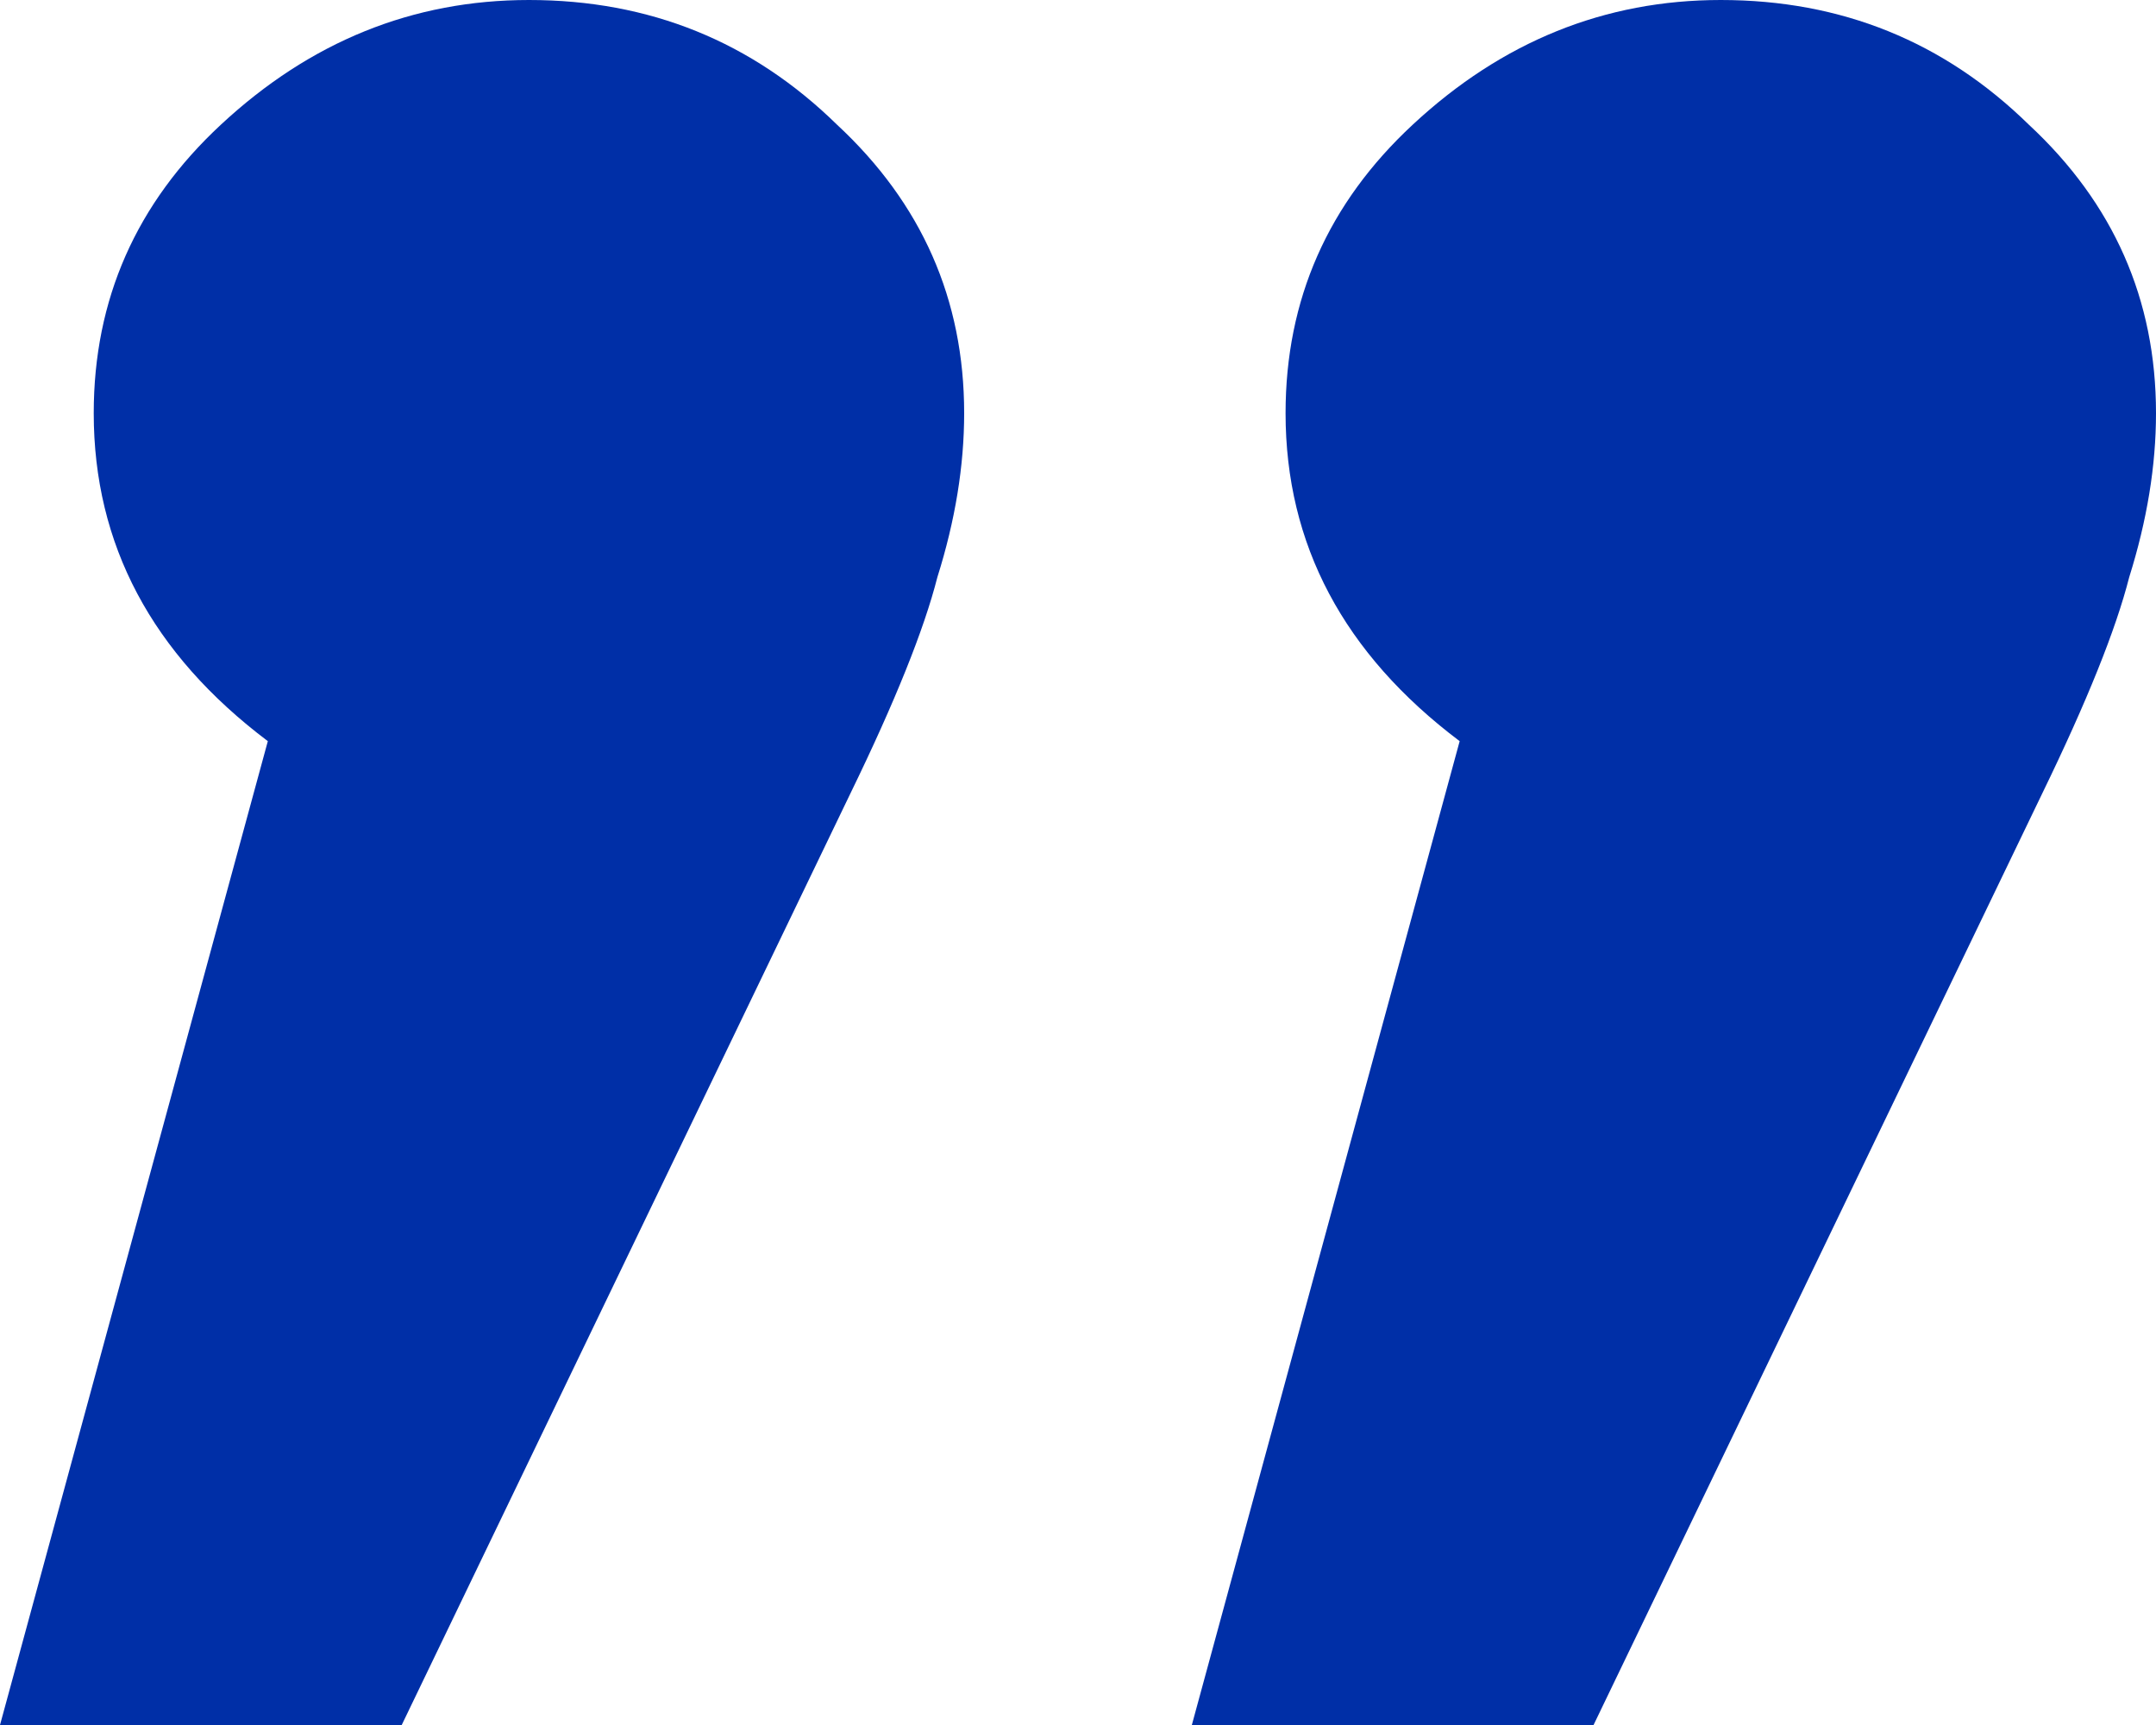 <svg width="40" height="32" viewBox="0 0 40 32" fill="none" xmlns="http://www.w3.org/2000/svg">
<path d="M9.814 0C12.05 0 13.954 0.771 15.528 2.312C17.101 3.772 17.888 5.556 17.888 7.665C17.888 8.639 17.723 9.653 17.391 10.707C17.143 11.681 16.605 13.019 15.776 14.722L7.453 32H0L4.969 13.749C2.816 12.127 1.739 10.099 1.739 7.665C1.739 5.556 2.526 3.772 4.099 2.312C5.756 0.771 7.66 0 9.814 0ZM31.925 0C34.161 0 36.066 0.771 37.64 2.312C39.213 3.772 40 5.556 40 7.665C40 8.639 39.834 9.653 39.503 10.707C39.255 11.681 38.716 13.019 37.888 14.722L29.565 32H22.112L27.081 13.749C24.927 12.127 23.851 10.099 23.851 7.665C23.851 5.556 24.638 3.772 26.211 2.312C27.867 0.771 29.772 0 31.925 0Z" fill="#002FA7"/>
</svg>
